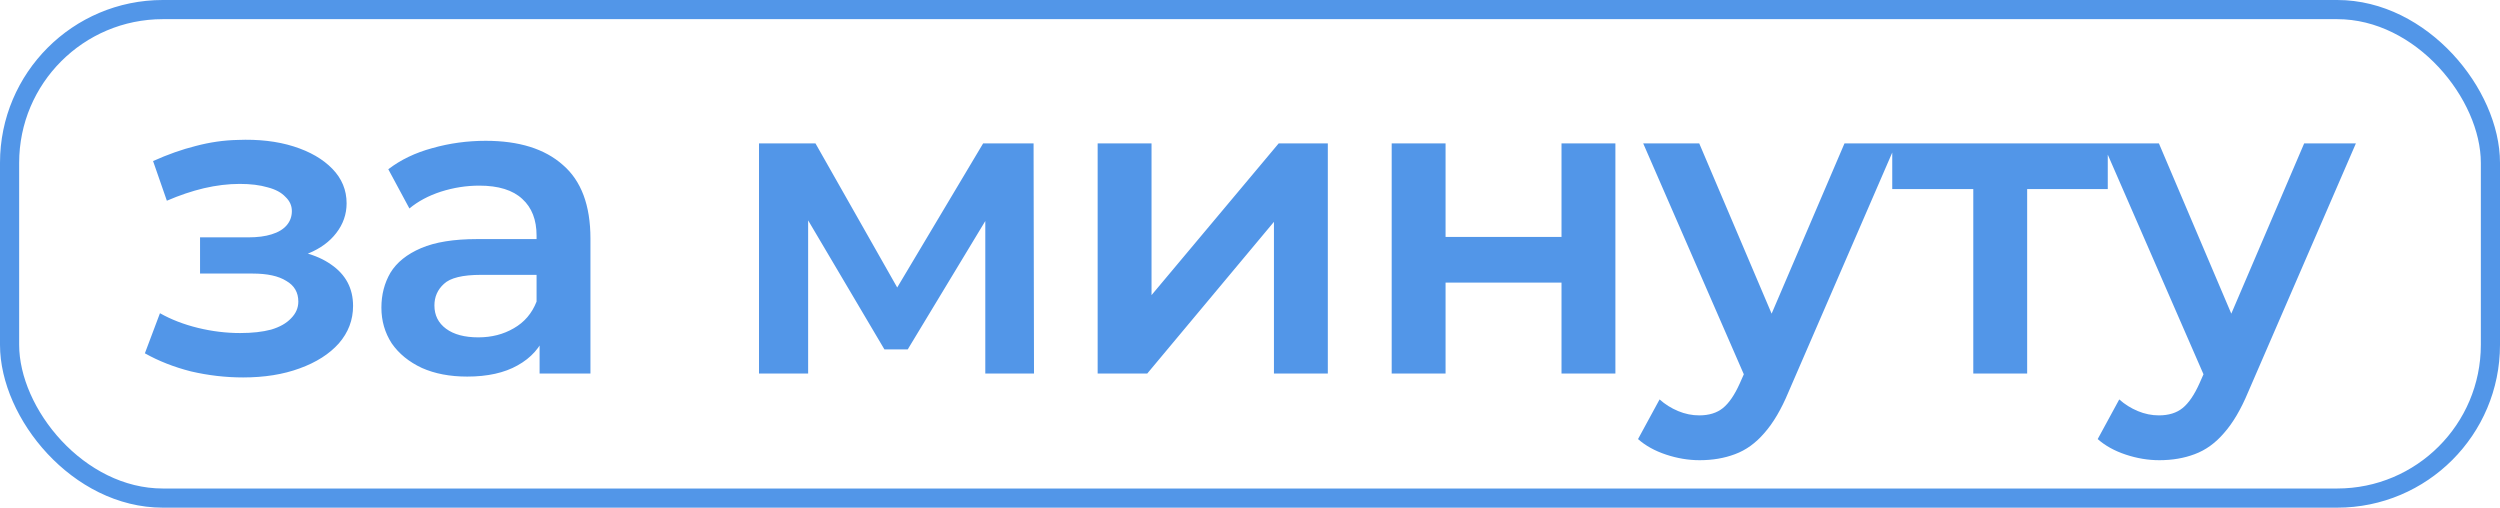 <?xml version="1.0" encoding="UTF-8"?> <svg xmlns="http://www.w3.org/2000/svg" width="261" height="53" viewBox="0 0 261 53" fill="none"><path d="M25.385 39.405C23.555 39.405 21.74 39.195 19.94 38.775C18.17 38.325 16.565 37.695 15.125 36.885L16.7 32.7C17.87 33.36 19.19 33.87 20.66 34.23C22.13 34.59 23.6 34.77 25.07 34.77C26.33 34.77 27.41 34.65 28.31 34.41C29.21 34.14 29.9 33.75 30.38 33.24C30.89 32.73 31.145 32.145 31.145 31.485C31.145 30.525 30.725 29.805 29.885 29.325C29.075 28.815 27.905 28.56 26.375 28.56H20.885V24.78H25.925C26.885 24.78 27.695 24.675 28.355 24.465C29.045 24.255 29.57 23.94 29.93 23.52C30.29 23.1 30.47 22.605 30.47 22.035C30.47 21.465 30.245 20.97 29.795 20.55C29.375 20.1 28.76 19.77 27.95 19.56C27.14 19.32 26.165 19.2 25.025 19.2C23.825 19.2 22.58 19.35 21.29 19.65C20.03 19.95 18.74 20.385 17.42 20.955L15.98 16.815C17.51 16.125 18.995 15.6 20.435 15.24C21.905 14.85 23.36 14.64 24.8 14.61C26.99 14.52 28.94 14.745 30.65 15.285C32.36 15.825 33.71 16.605 34.7 17.625C35.69 18.645 36.185 19.845 36.185 21.225C36.185 22.365 35.825 23.4 35.105 24.33C34.415 25.23 33.455 25.935 32.225 26.445C31.025 26.955 29.645 27.21 28.085 27.21L28.265 25.995C30.935 25.995 33.035 26.535 34.565 27.615C36.095 28.665 36.86 30.105 36.86 31.935C36.86 33.405 36.365 34.71 35.375 35.85C34.385 36.96 33.02 37.83 31.28 38.46C29.57 39.09 27.605 39.405 25.385 39.405ZM56.333 39V34.14L56.018 33.105V24.6C56.018 22.95 55.523 21.675 54.533 20.775C53.543 19.845 52.043 19.38 50.033 19.38C48.683 19.38 47.348 19.59 46.028 20.01C44.738 20.43 43.643 21.015 42.743 21.765L40.538 17.67C41.828 16.68 43.358 15.945 45.128 15.465C46.928 14.955 48.788 14.7 50.708 14.7C54.188 14.7 56.873 15.54 58.763 17.22C60.683 18.87 61.643 21.435 61.643 24.915V39H56.333ZM48.773 39.315C46.973 39.315 45.398 39.015 44.048 38.415C42.698 37.785 41.648 36.93 40.898 35.85C40.178 34.74 39.818 33.495 39.818 32.115C39.818 30.765 40.133 29.55 40.763 28.47C41.423 27.39 42.488 26.535 43.958 25.905C45.428 25.275 47.378 24.96 49.808 24.96H56.783V28.695H50.213C48.293 28.695 47.003 29.01 46.343 29.64C45.683 30.24 45.353 30.99 45.353 31.89C45.353 32.91 45.758 33.72 46.568 34.32C47.378 34.92 48.503 35.22 49.943 35.22C51.323 35.22 52.553 34.905 53.633 34.275C54.743 33.645 55.538 32.715 56.018 31.485L56.963 34.86C56.423 36.27 55.448 37.365 54.038 38.145C52.658 38.925 50.903 39.315 48.773 39.315ZM79.24 39V14.97H85.135L94.81 32.025H92.47L102.64 14.97H107.905L107.95 39H102.865V21L103.765 21.585L94.765 36.48H92.335L83.29 21.18L84.37 20.91V39H79.24ZM114.595 39V14.97H120.22V30.81L133.495 14.97H138.625V39H133V23.16L119.77 39H114.595ZM145.292 39V14.97H150.917V24.735H163.022V14.97H168.647V39H163.022V29.505H150.917V39H145.292ZM177.445 48.045C176.275 48.045 175.105 47.85 173.935 47.46C172.765 47.07 171.79 46.53 171.01 45.84L173.26 41.7C173.83 42.21 174.475 42.615 175.195 42.915C175.915 43.215 176.65 43.365 177.4 43.365C178.42 43.365 179.245 43.11 179.875 42.6C180.505 42.09 181.09 41.235 181.63 40.035L183.025 36.885L183.475 36.21L192.565 14.97H197.965L186.715 40.935C185.965 42.735 185.125 44.16 184.195 45.21C183.295 46.26 182.275 46.995 181.135 47.415C180.025 47.835 178.795 48.045 177.445 48.045ZM182.395 39.855L171.55 14.97H177.4L186.22 35.715L182.395 39.855ZM206.011 39V18.39L207.316 19.74H197.551V14.97H220.051V19.74H210.331L211.636 18.39V39H206.011ZM225.435 48.045C224.265 48.045 223.095 47.85 221.925 47.46C220.755 47.07 219.78 46.53 219 45.84L221.25 41.7C221.82 42.21 222.465 42.615 223.185 42.915C223.905 43.215 224.64 43.365 225.39 43.365C226.41 43.365 227.235 43.11 227.865 42.6C228.495 42.09 229.08 41.235 229.62 40.035L231.015 36.885L231.465 36.21L240.555 14.97H245.955L234.705 40.935C233.955 42.735 233.115 44.16 232.185 45.21C231.285 46.26 230.265 46.995 229.125 47.415C228.015 47.835 226.785 48.045 225.435 48.045ZM230.385 39.855L219.54 14.97H225.39L234.21 35.715L230.385 39.855Z" fill="#5296E8"></path><rect x="1" y="1" width="259" height="51" rx="16" stroke="#5296E8" stroke-width="2"></rect></svg> 